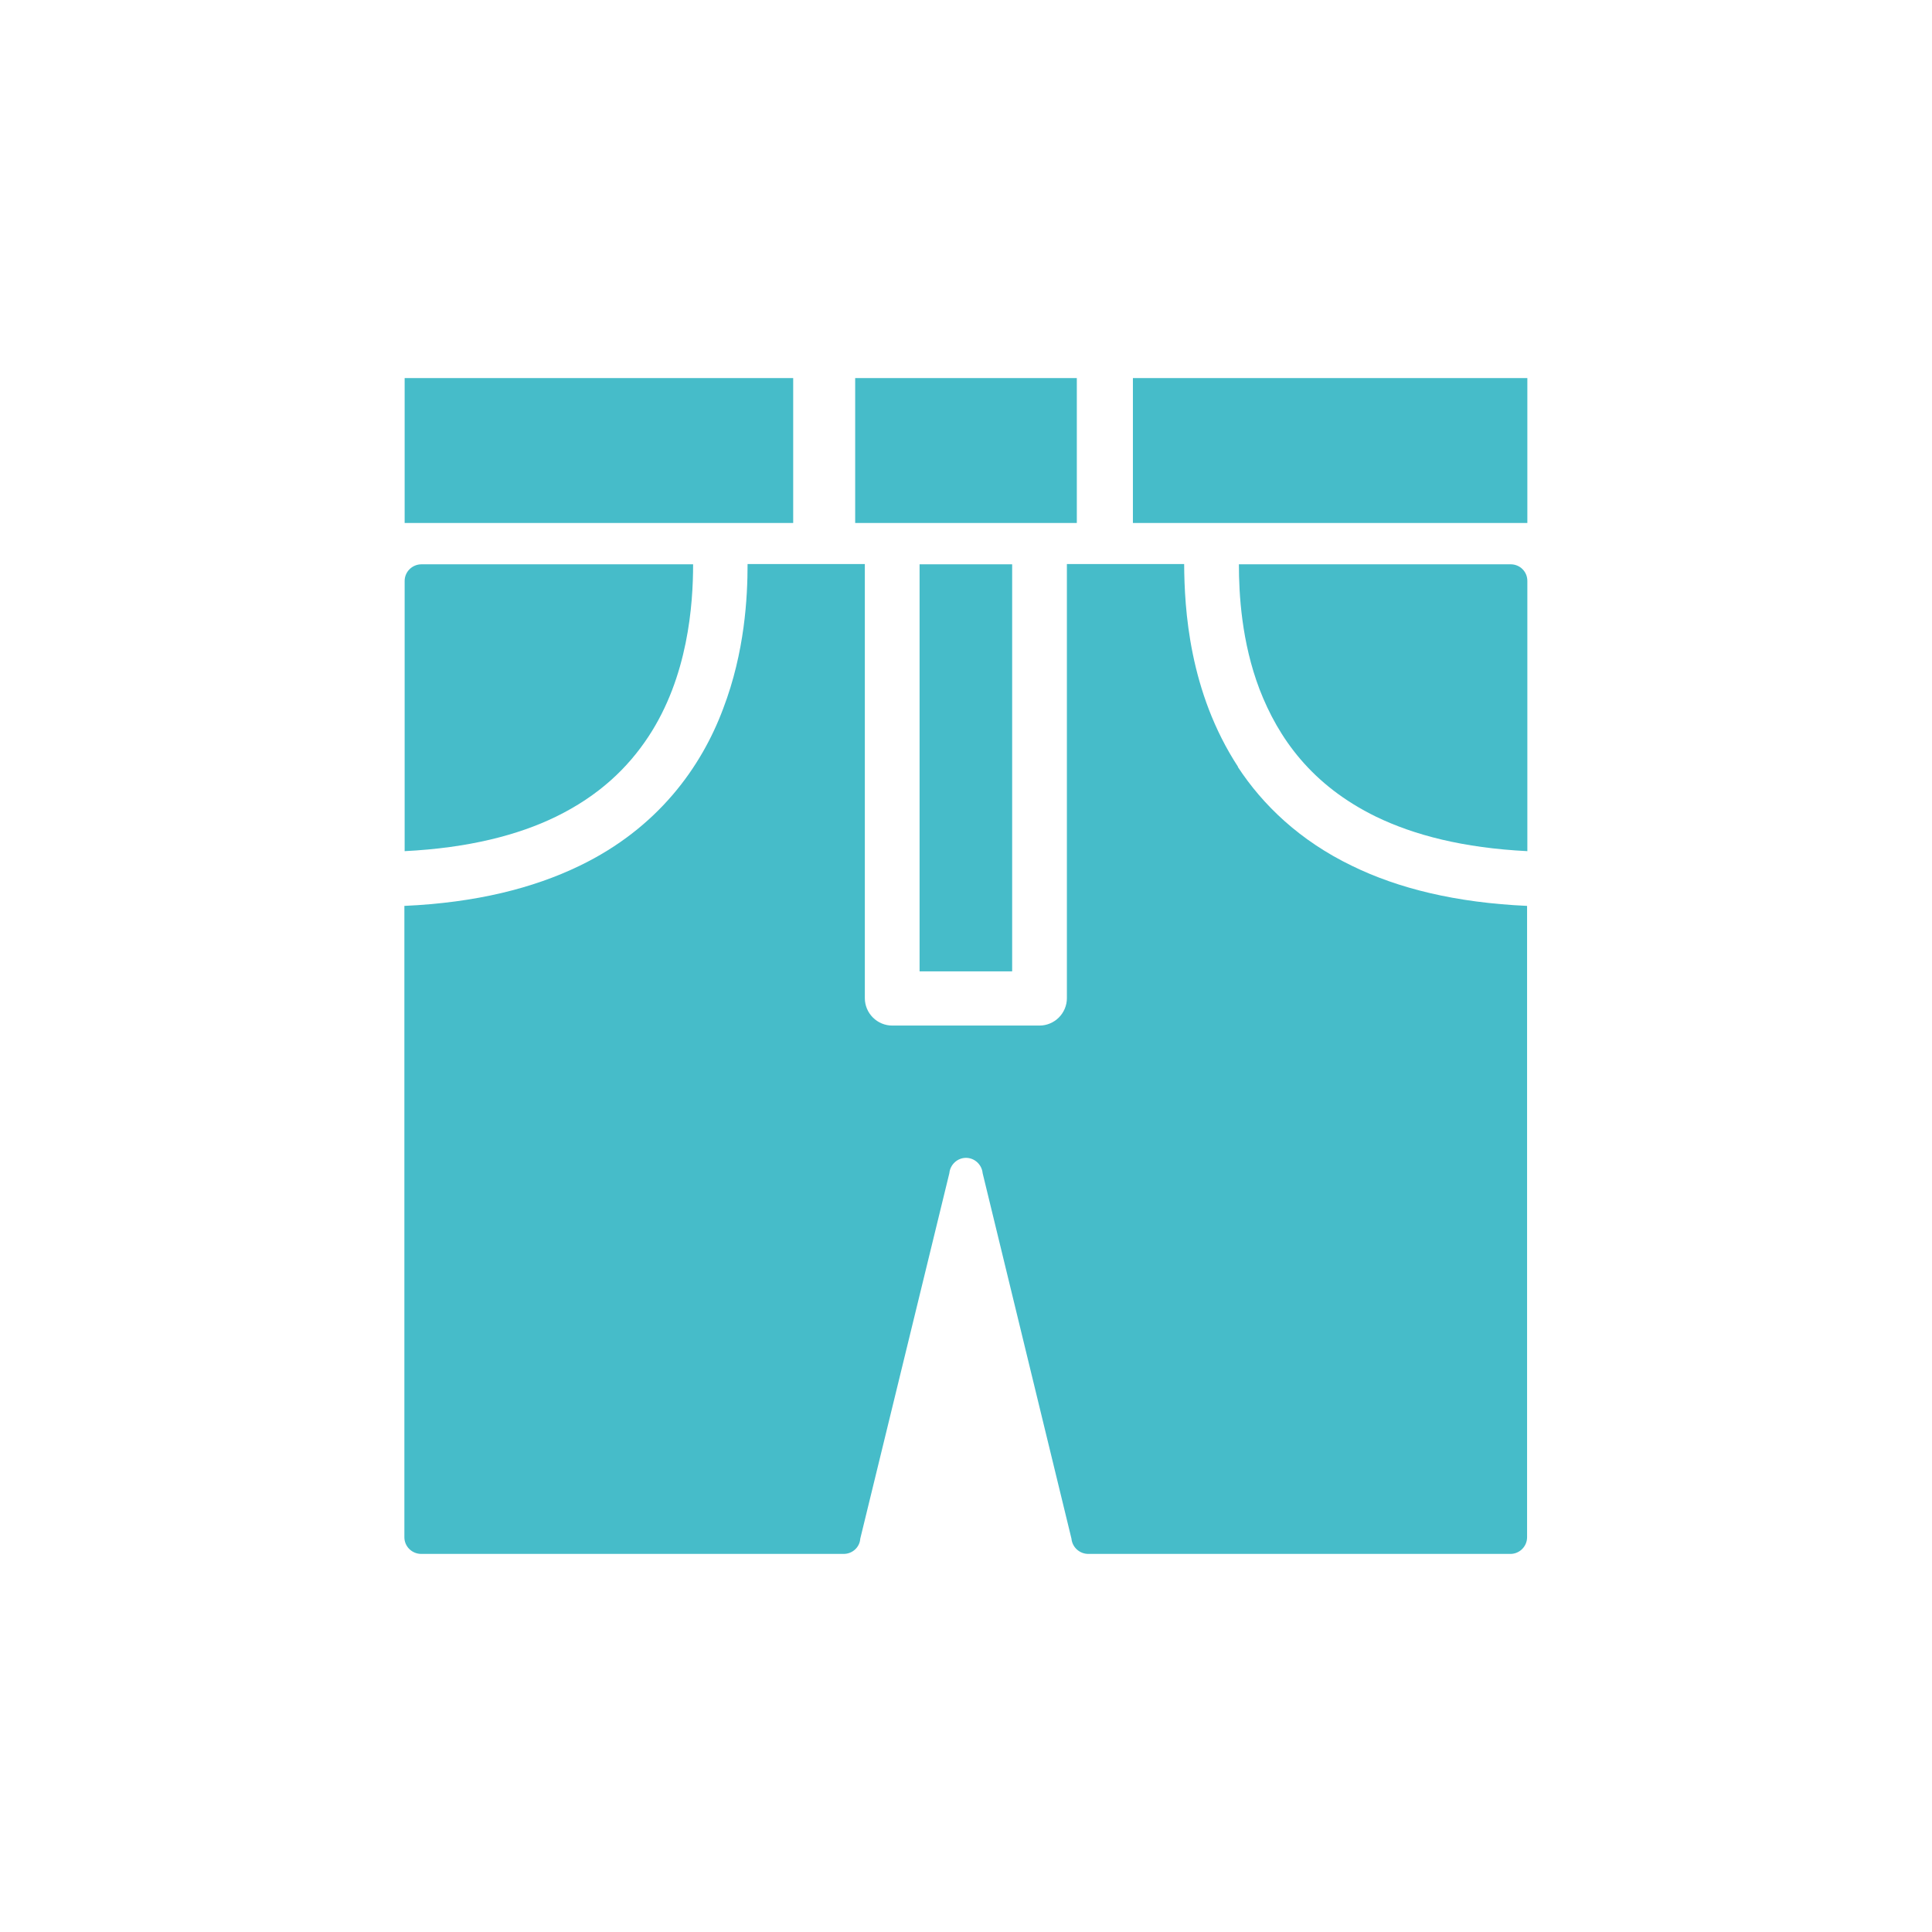 <?xml version="1.0" encoding="UTF-8"?><svg id="b" xmlns="http://www.w3.org/2000/svg" viewBox="0 0 72 72"><rect x="31.87" y="14.09" width="8.26" height="5.4" style="fill:#46bcc9; stroke-width:0px;"/><rect x="15.08" y="14.09" width="14.48" height="5.4" style="fill:#46bcc9; stroke-width:0px;"/><rect x="42.22" y="14.09" width="14.7" height="5.4" style="fill:#46bcc9; stroke-width:0px;"/><rect x="34.27" y="21.03" width="3.45" height="15.17" style="fill:#46bcc9; stroke-width:0px;"/><path d="M56.29,21.03h-10.12c0,1.12.1,2.9.77,4.66.7,1.81,1.93,3.57,4.35,4.75,1.41.68,3.23,1.16,5.63,1.28v-10.07c0-.35-.28-.62-.62-.62Z" style="fill:#46bcc9; stroke-width:0px;"/><path d="M24.16,27.46c1.48-2.24,1.67-4.92,1.67-6.43h-10.12c-.35,0-.63.28-.63.62v10.07c2.39-.12,4.23-.6,5.63-1.28,1.62-.79,2.69-1.83,3.45-2.98Z" style="fill:#46bcc9; stroke-width:0px;"/><path d="M46.14,28.58c-1.83-2.8-2-5.9-2.01-7.56h-4.37v16.18c0,.27-.11.53-.3.72-.19.19-.45.3-.72.3h-5.49c-.27,0-.53-.11-.72-.3-.19-.19-.3-.45-.3-.72v-16.18h-4.37c0,1.23-.1,3.27-.91,5.39-.81,2.17-2.43,4.45-5.36,5.86-1.72.83-3.85,1.37-6.52,1.49v23.53c0,.34.28.62.63.62h15.74c.33,0,.6-.25.62-.57l3.32-13.62c.03-.32.3-.57.62-.57s.59.25.62.57l3.31,13.62c.03.32.3.57.63.57h15.73c.34,0,.62-.28.62-.62v-23.53c-2.66-.12-4.8-.65-6.52-1.49-1.95-.94-3.33-2.27-4.26-3.69Z" style="fill:#46bcc9; stroke-width:0px;"/></svg>
